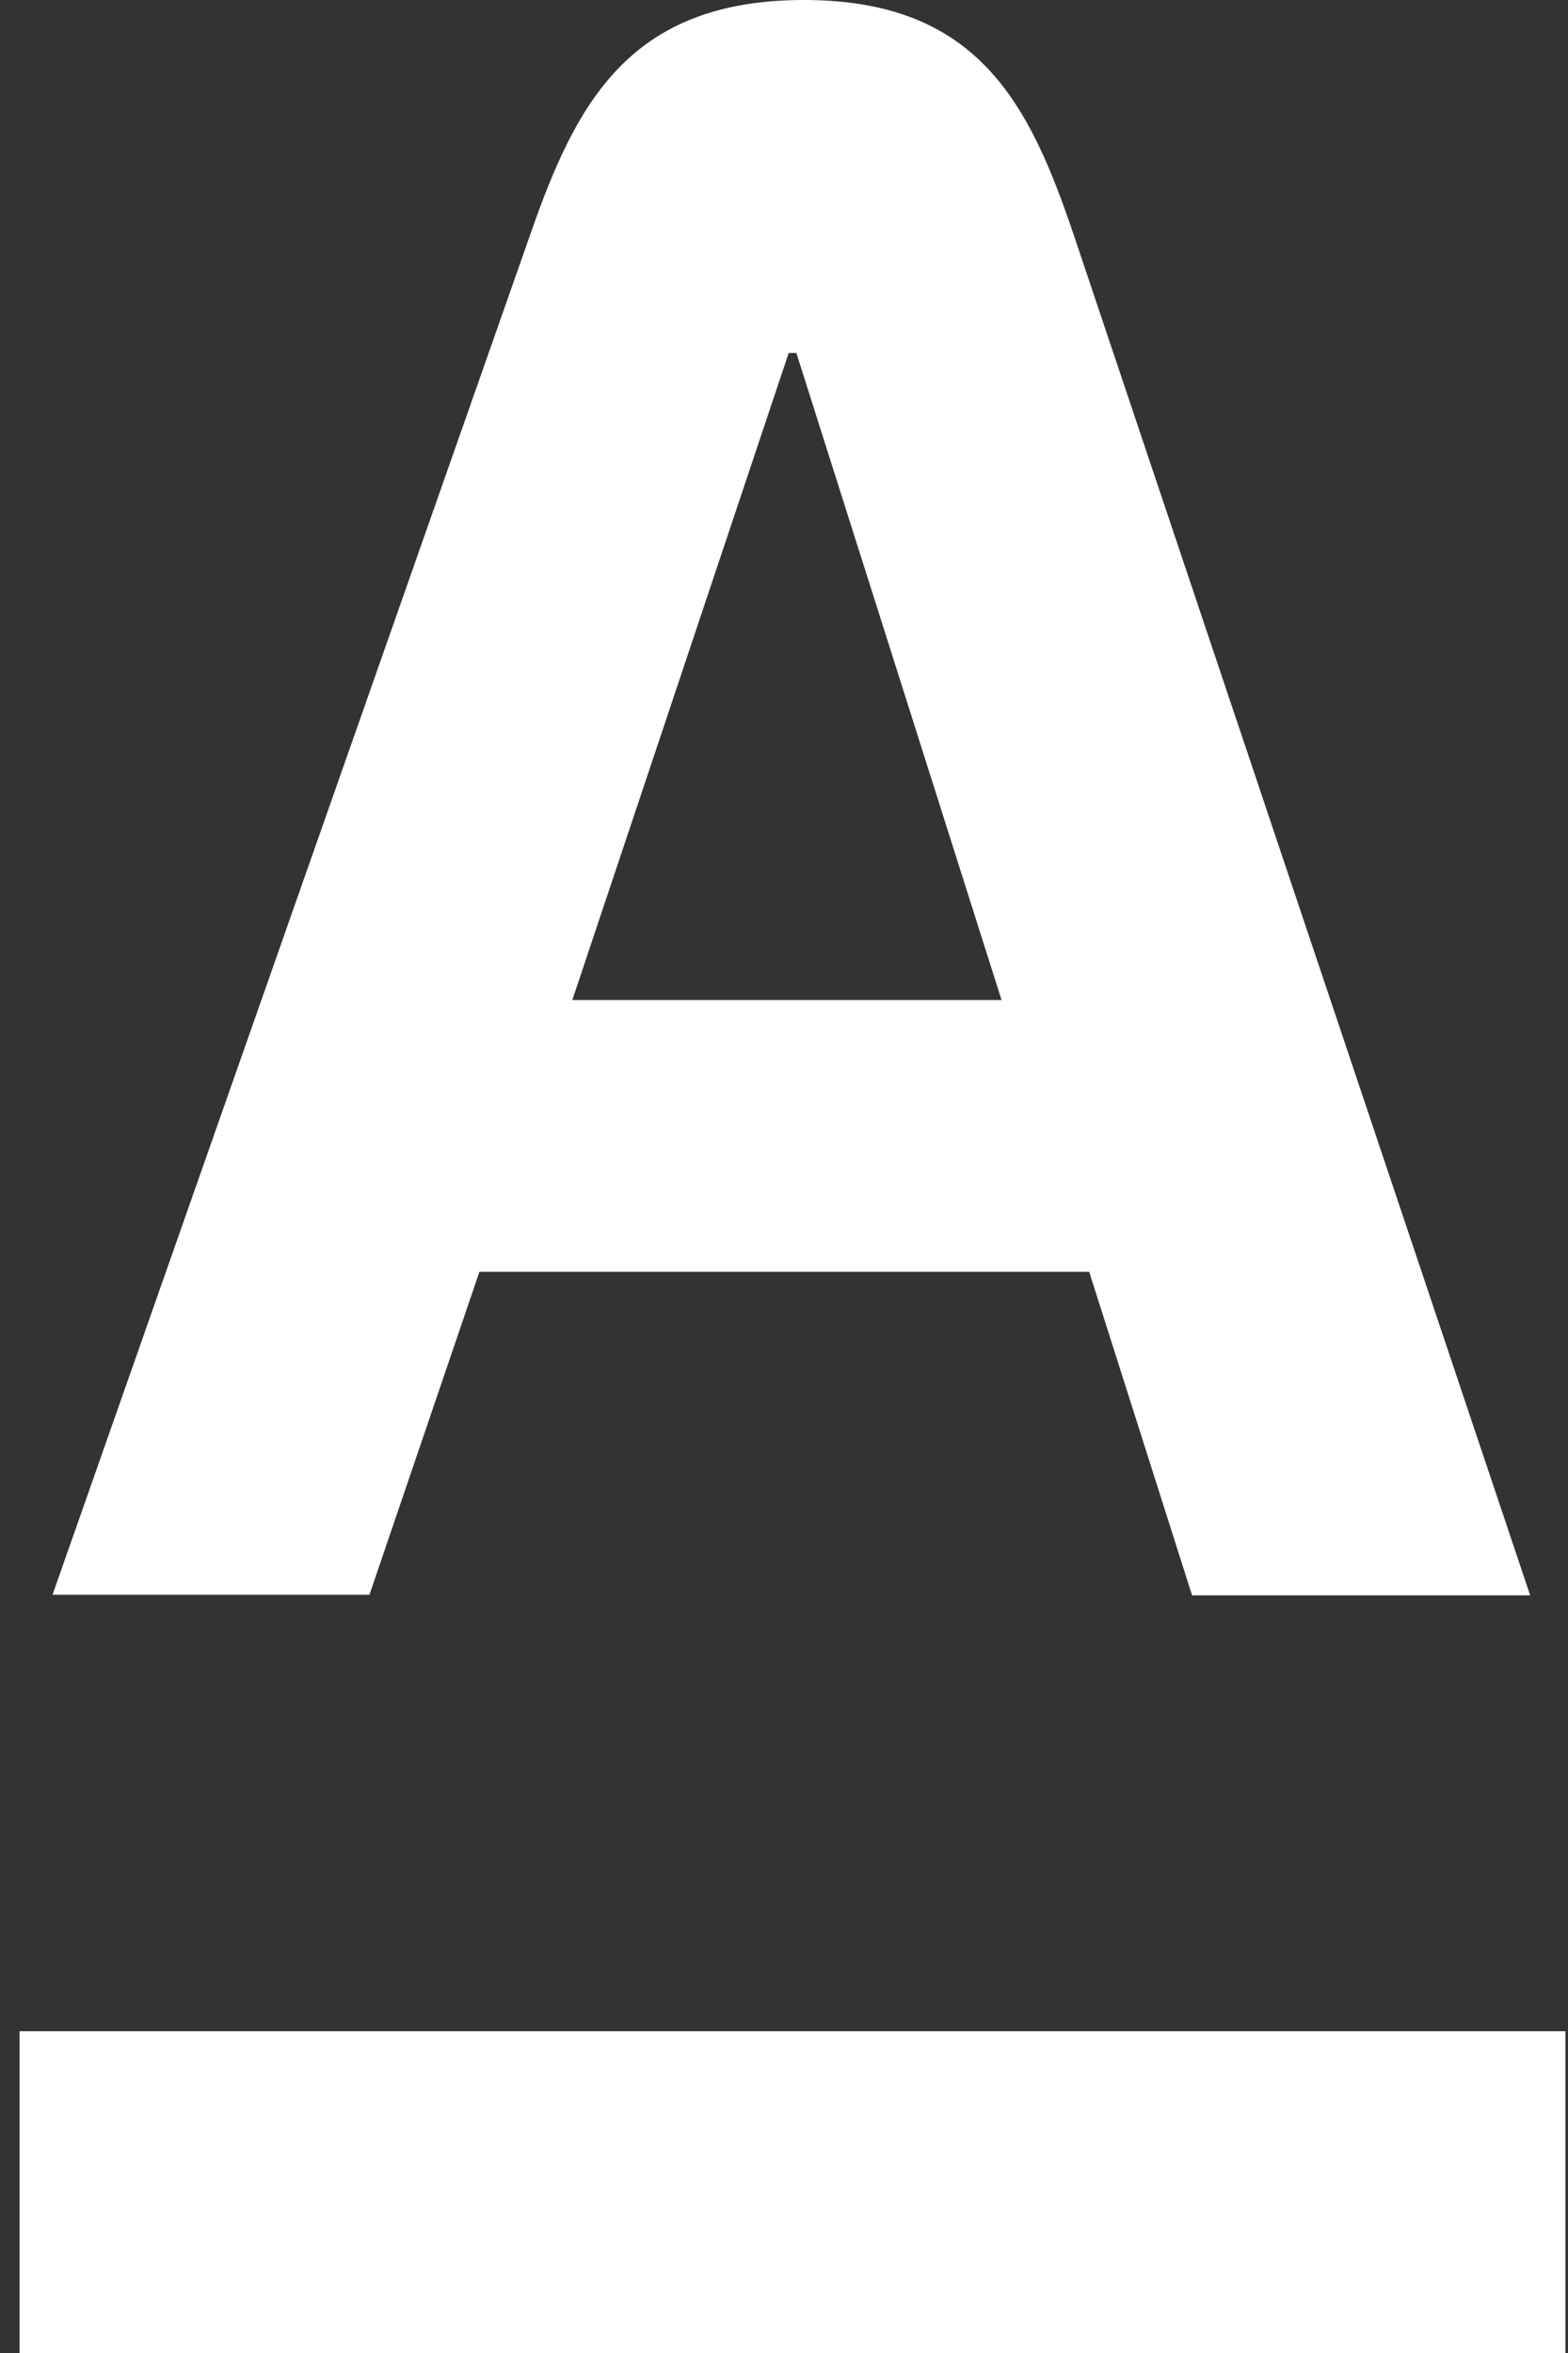 <svg width="16" height="24" viewBox="0 0 16 24" fill="none" xmlns="http://www.w3.org/2000/svg">
<rect x="0" y="0" width="16" height="24" fill="#333333" stroke="none"/>
<path d="M0.2 20.718H15.974V24H0.2V20.718ZM4.892 12.972H11.114L12.164 16.272H15.614L10.958 2.4C10.508 1.068 9.986 0 8.204 0C6.422 0 5.876 1.05 5.408 2.4L0.536 16.266H3.77L4.892 12.972V12.972ZM8.048 3.6H8.126L10.22 10.2H5.84L8.048 3.6V3.6Z" fill="white"/>
</svg>
